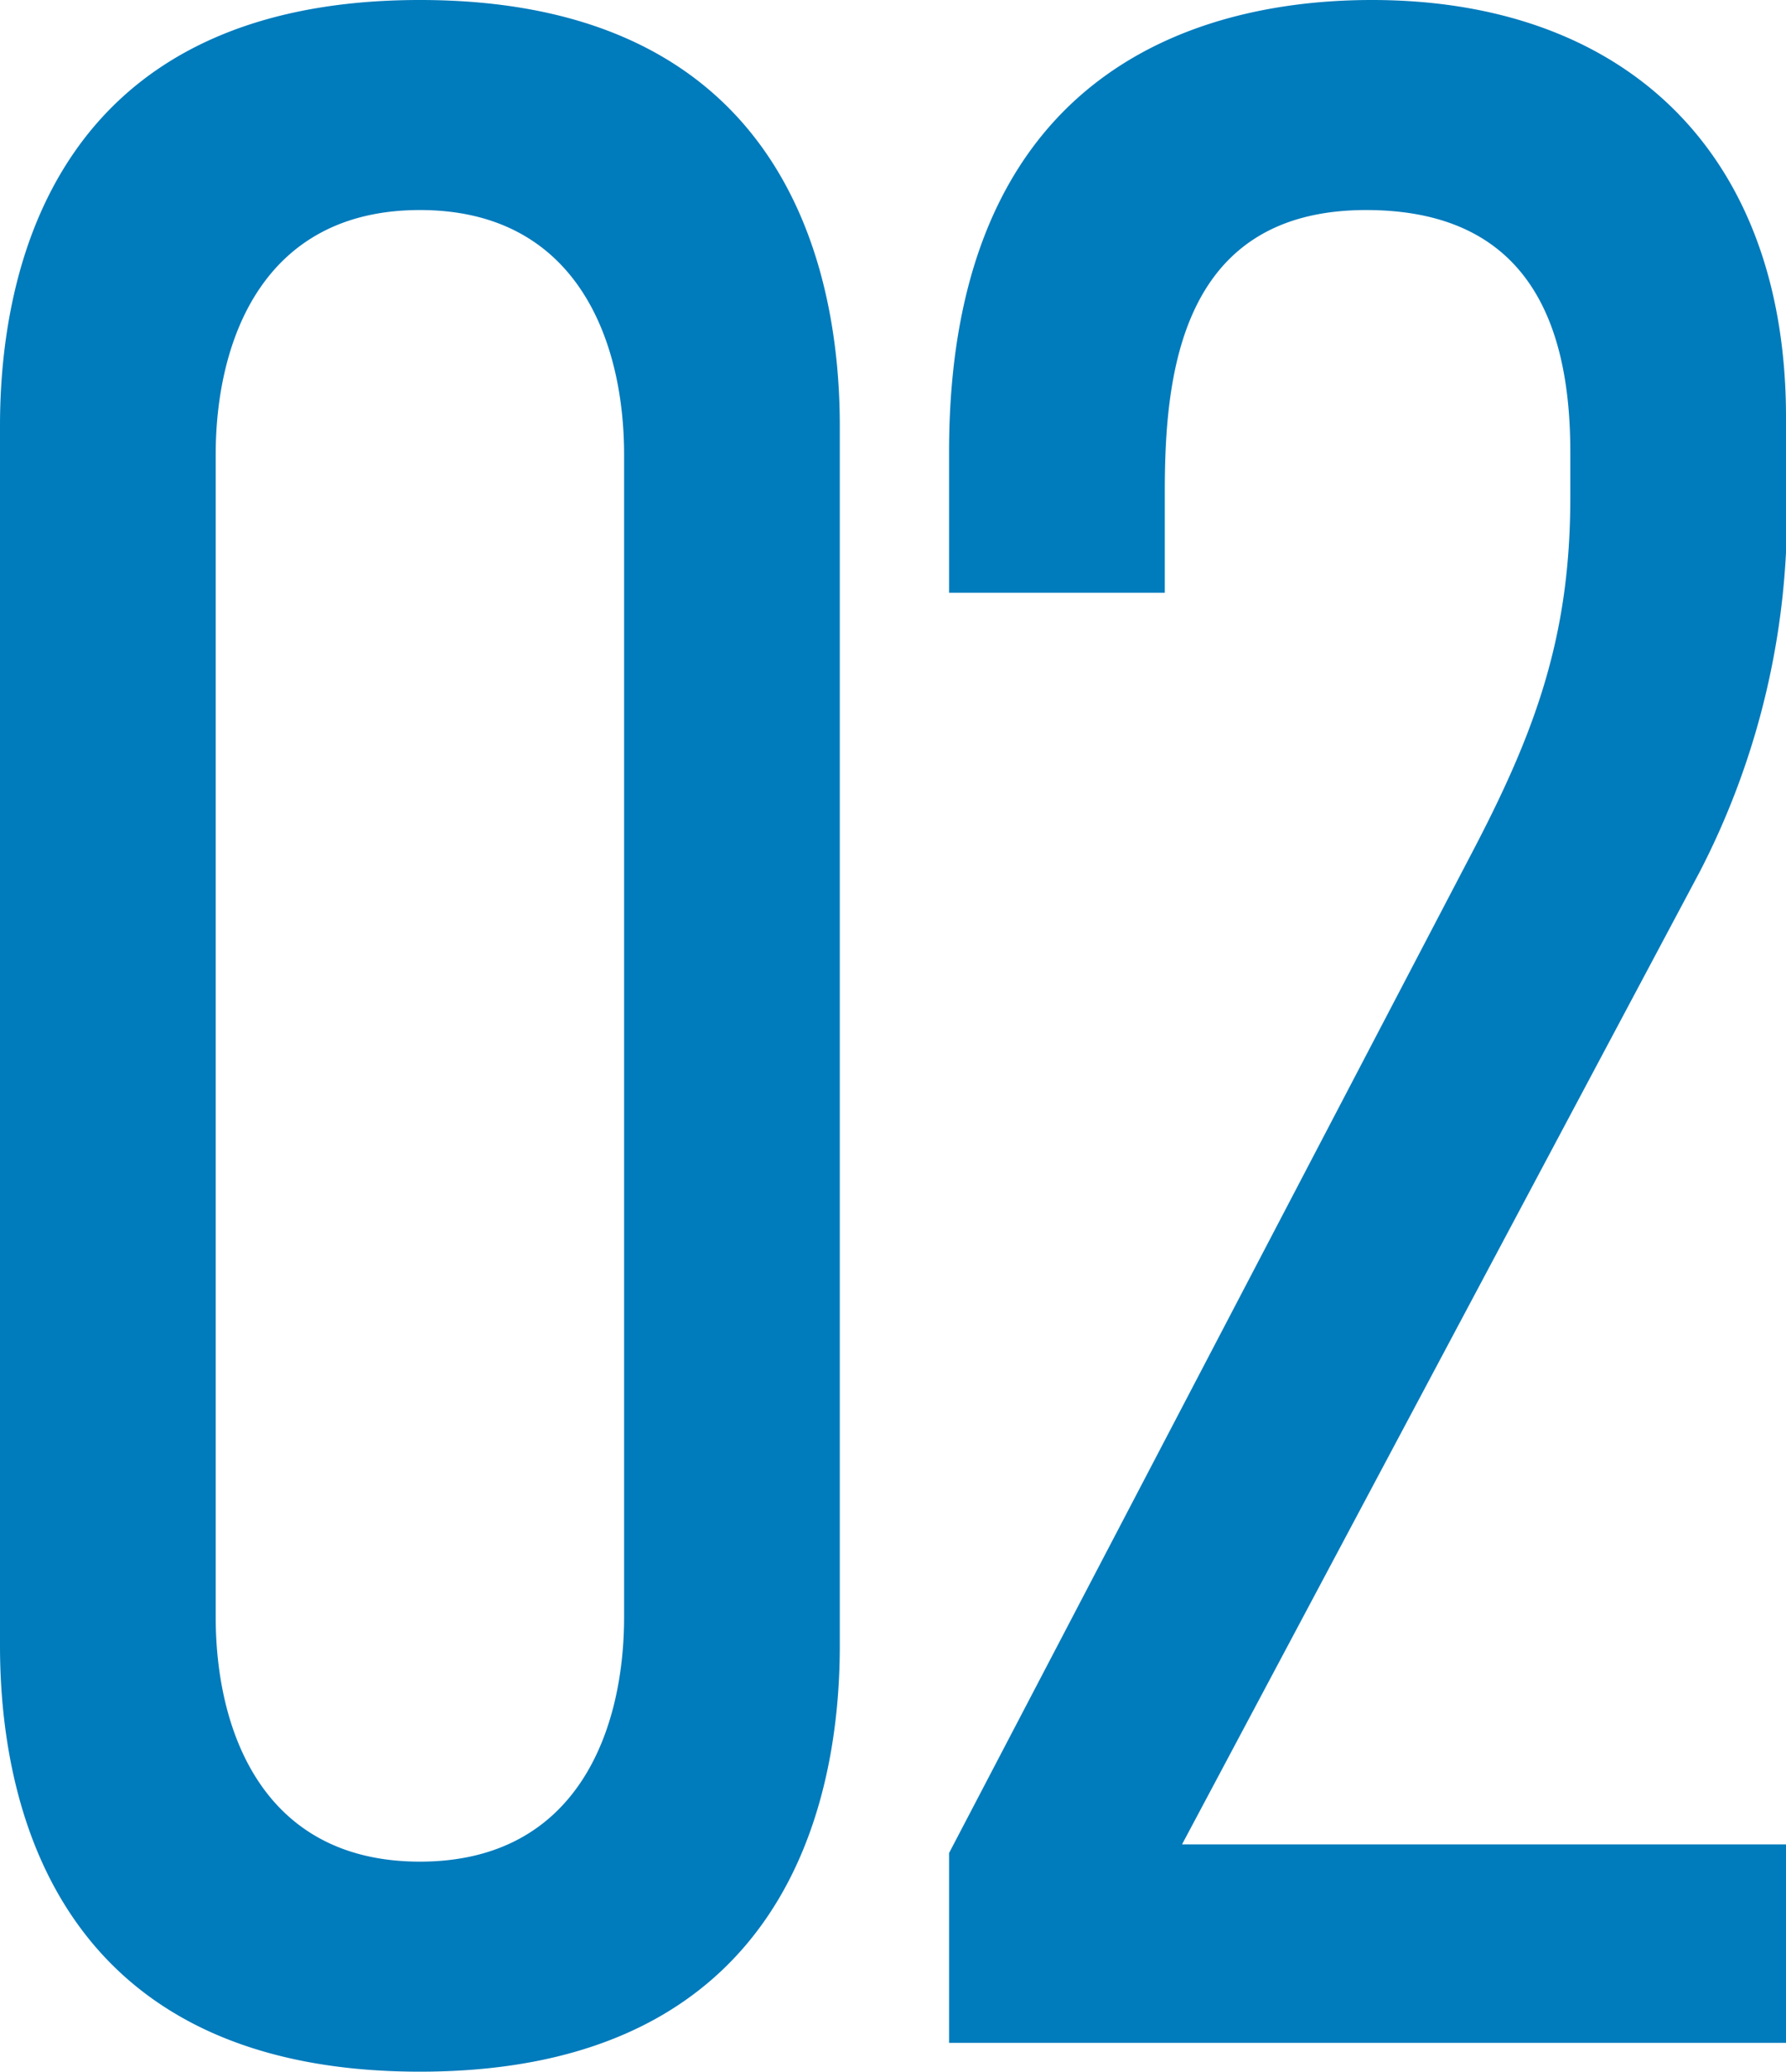 <svg xmlns="http://www.w3.org/2000/svg" width="55.89" height="64.8" viewBox="0 0 55.89 64.8"><path d="M31.59-50.58c0-4.77-1.62-13.32-13.14-13.32S5.31-55.35,5.31-50.58v38.16C5.31-7.65,6.93.9,18.45.9S31.59-7.65,31.59-12.42ZM24.84-13.32c0,3.51-1.44,7.65-6.39,7.65s-6.39-4.14-6.39-7.65V-49.68c0-3.51,1.44-7.65,6.39-7.65s6.39,4.14,6.39,7.65ZM35.01-45.36h6.75v-3.15c0-3.6.45-8.82,6.3-8.82,5.04,0,6.39,3.51,6.39,7.56v1.44c0,4.32-1.08,7.29-3.06,11.07L35.01-5.94V0H61.2V-6.21H42.3L58.5-36.63a24.434,24.434,0,0,0,2.7-9.99v-4.23c0-8.28-5.04-13.05-12.96-13.05-4.5,0-13.23,1.53-13.23,14.13Z" transform="translate(-5.31 63.9)" fill="#007bbc"/></svg>